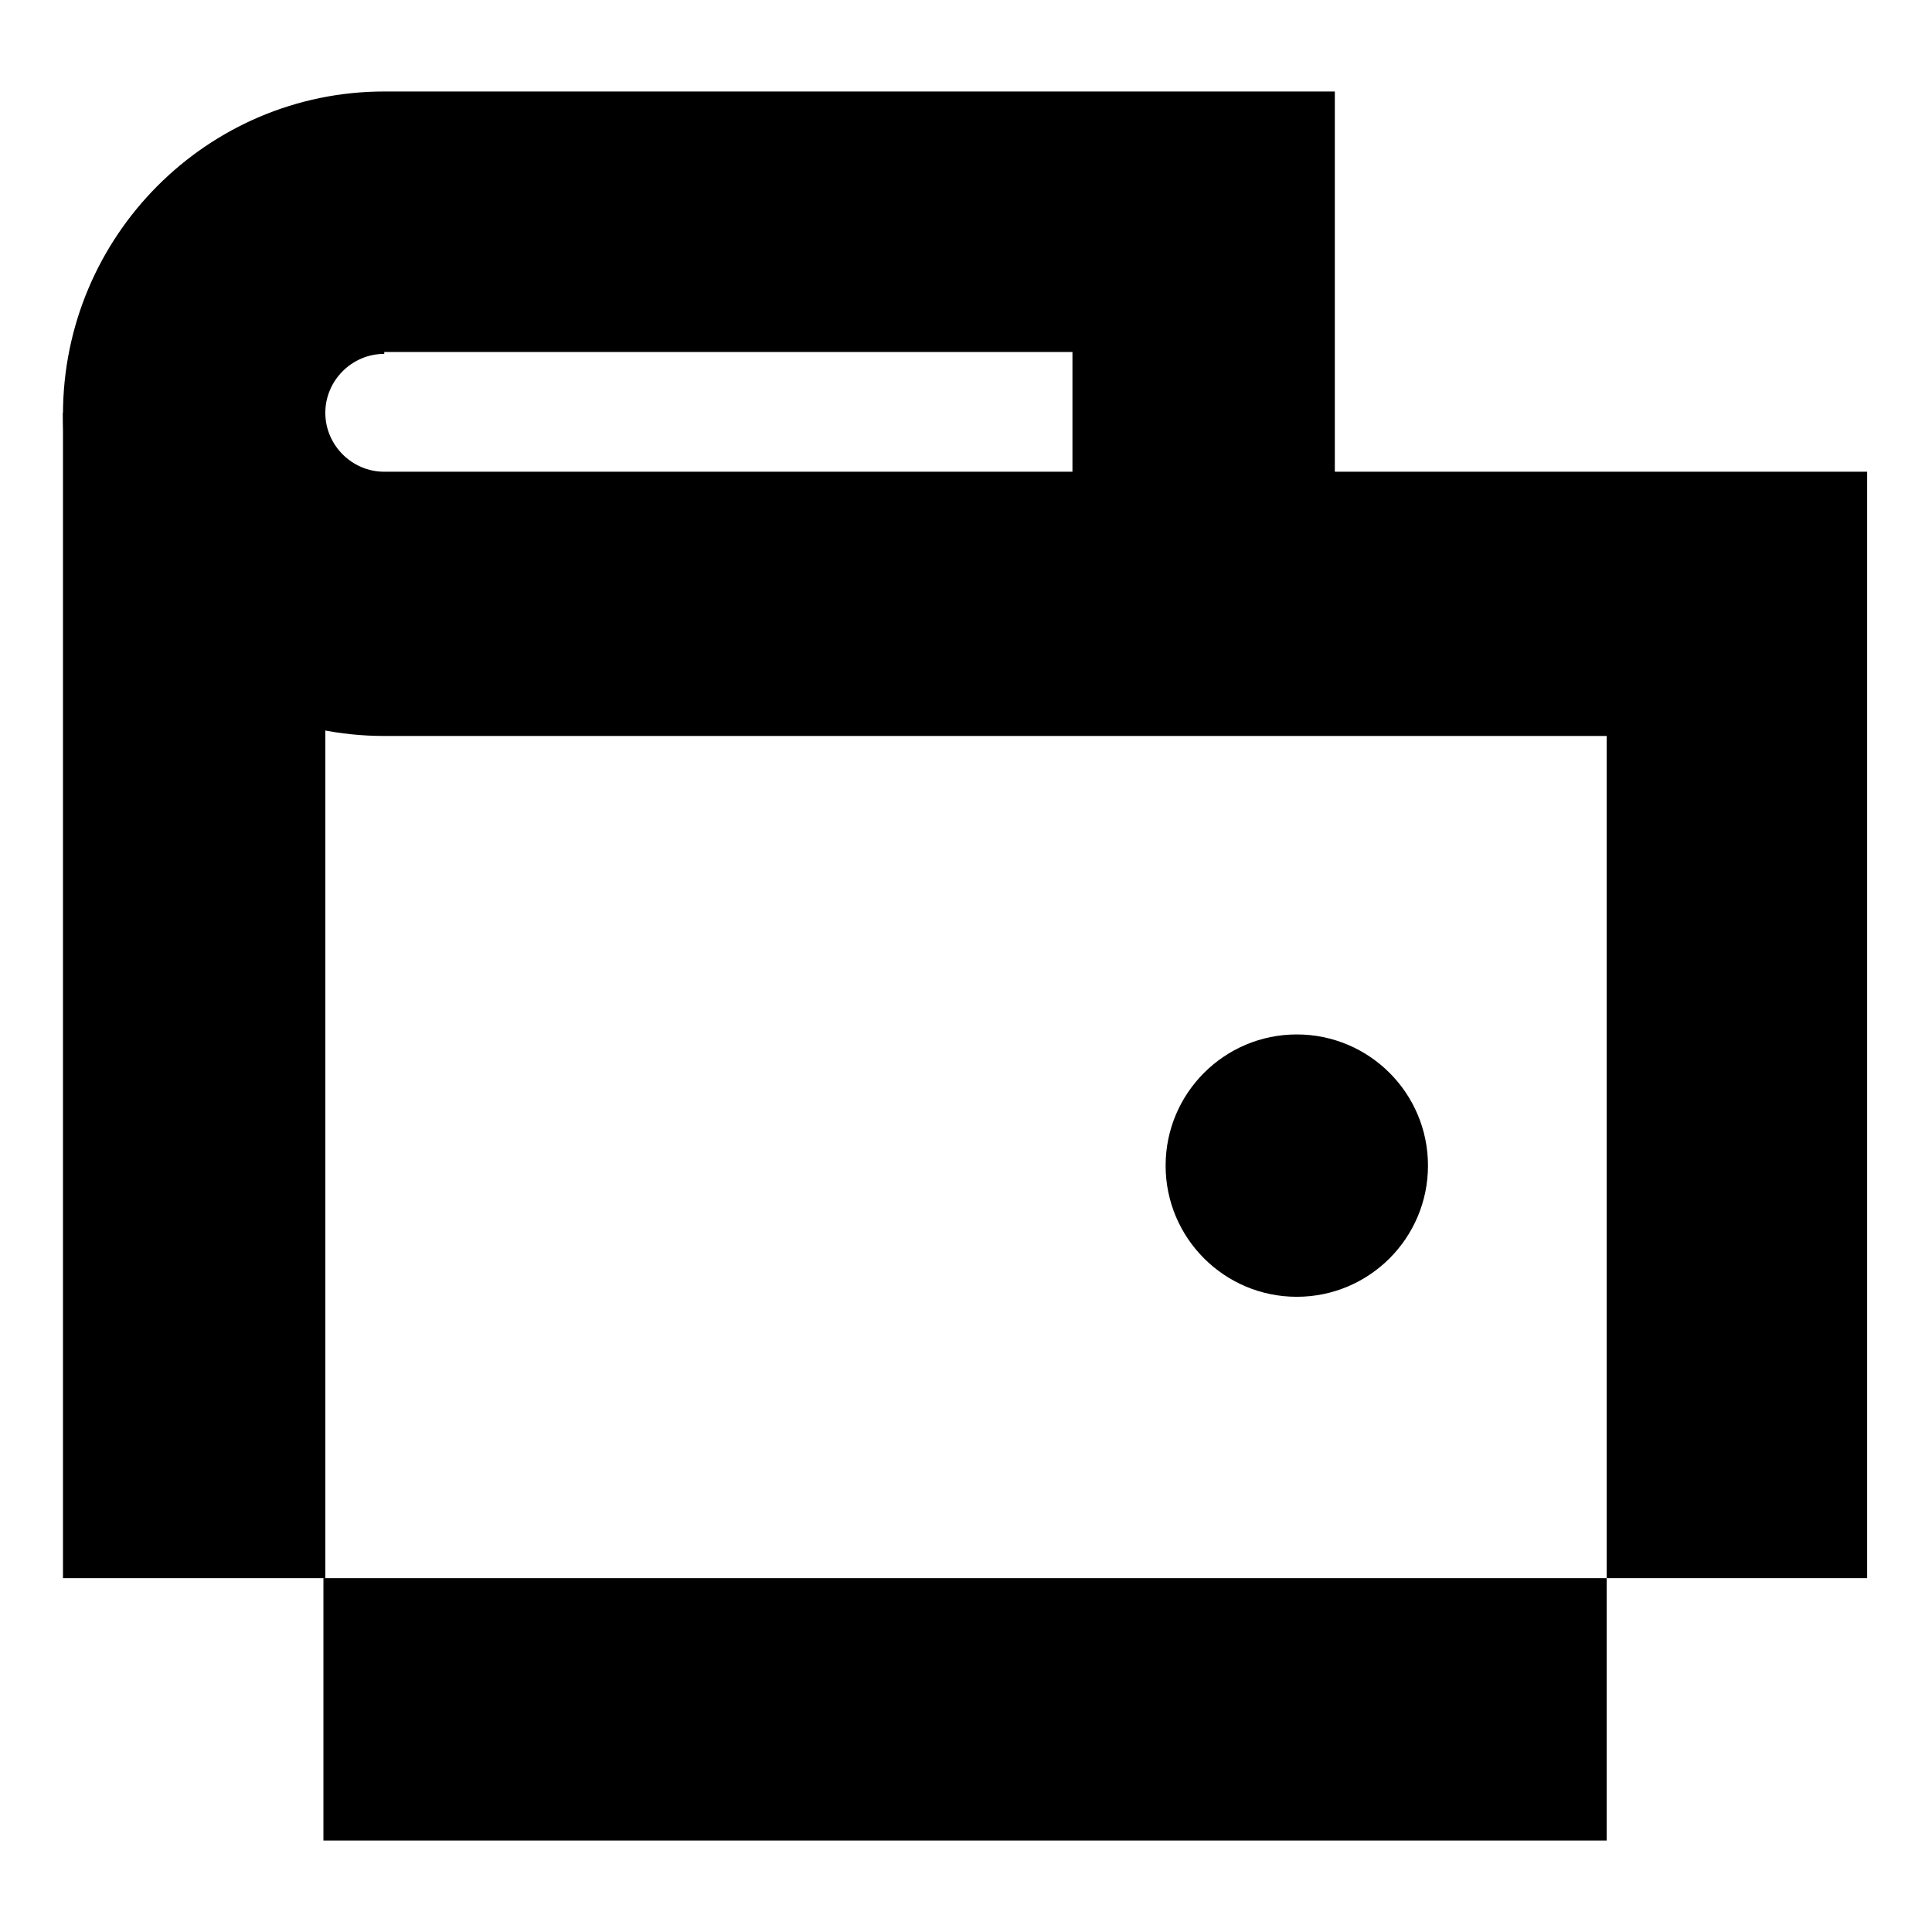 <?xml version="1.0" encoding="UTF-8"?>
<!-- Uploaded to: SVG Repo, www.svgrepo.com, Generator: SVG Repo Mixer Tools -->
<svg fill="#000000" width="800px" height="800px" version="1.1" viewBox="144 144 512 512" xmlns="http://www.w3.org/2000/svg">
 <g>
  <path d="m160.69 253.39h69.527v308.84h-69.527z"/>
  <path d="m229.71 562.23h340.07v69.527h-340.07z"/>
  <path d="m639.31 562.23h-69.527v-223.19h-323.95c-46.855 0-85.145-38.289-85.145-85.145 0-47.359 38.289-85.648 85.145-85.648h251.91v100.76h141.07v293.22zm-393.48-324.45c-8.566 0-15.617 7.055-15.617 15.617 0 8.566 7.055 15.617 15.617 15.617h182.38v-31.738h-182.38z"/>
  <path d="m522.43 452.9c0 19.199-15.566 34.762-34.766 34.762-19.199 0-34.762-15.562-34.762-34.762 0-19.199 15.562-34.762 34.762-34.762 19.199 0 34.766 15.562 34.766 34.762"/>
 </g>
</svg>